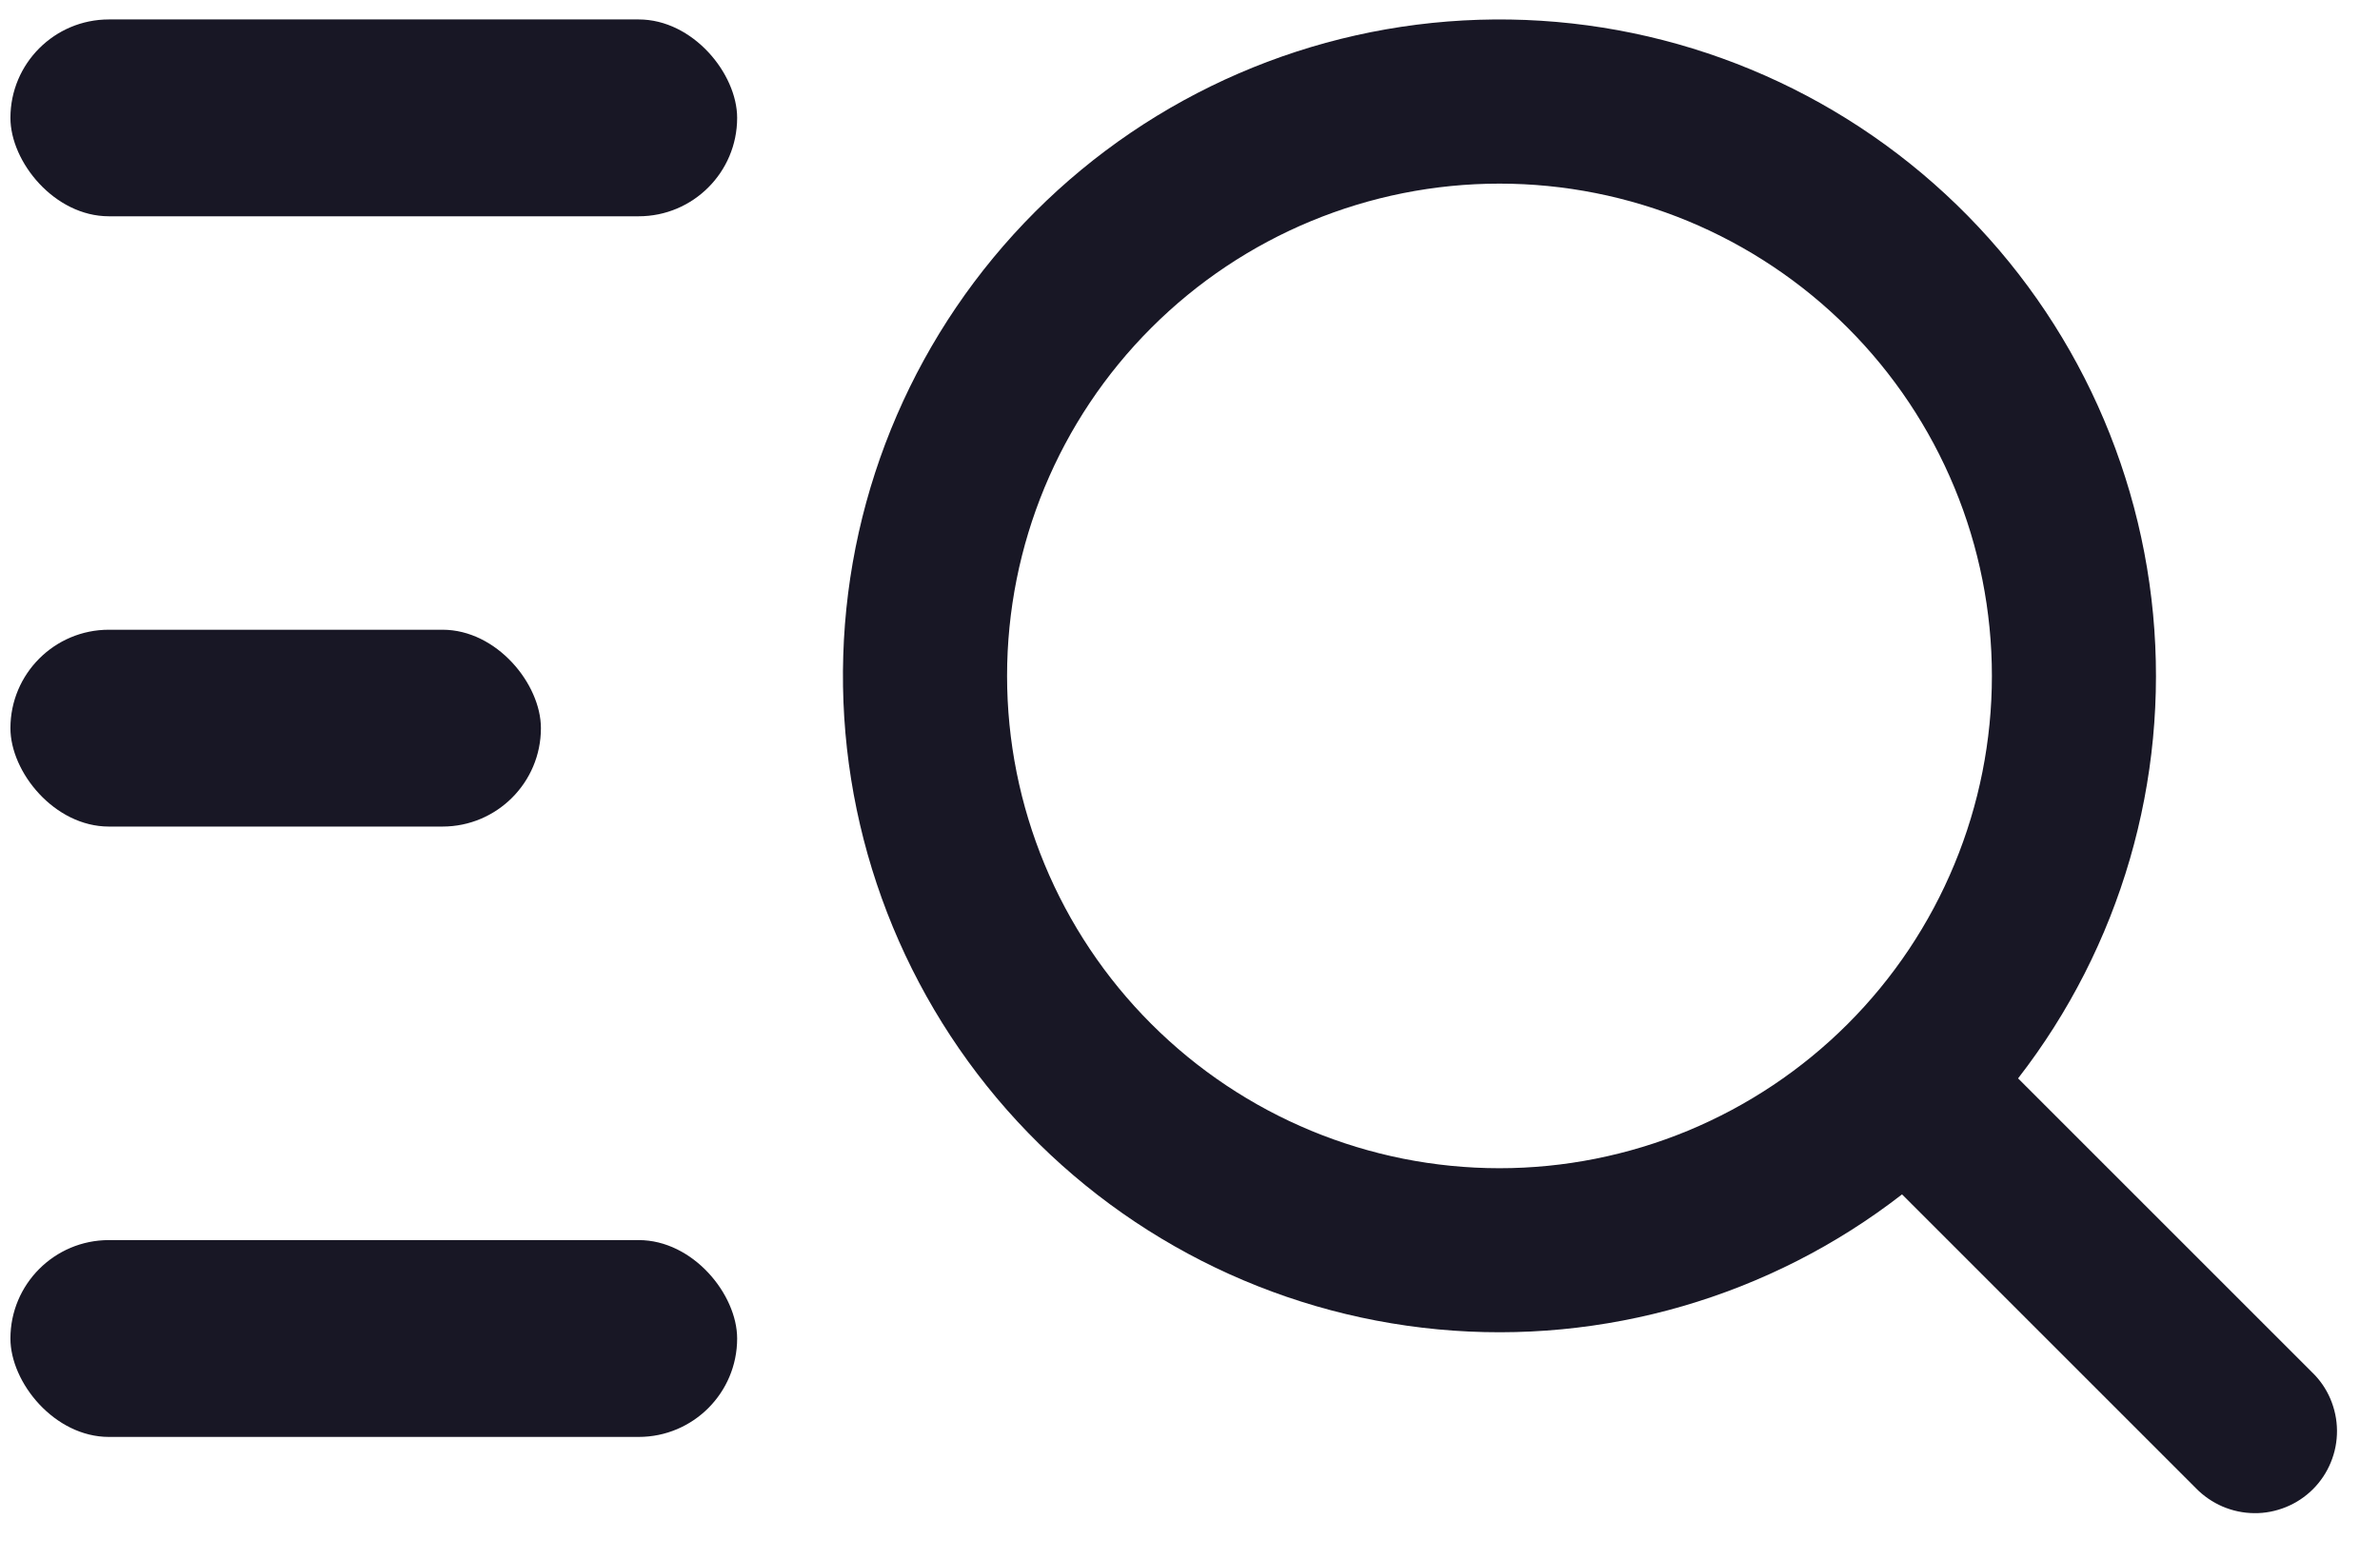 <svg width="29" height="19" viewBox="0 0 29 19" fill="none" xmlns="http://www.w3.org/2000/svg">
<path d="M18.271 14.238C19.059 14.238 19.839 14.082 20.567 13.781C21.295 13.479 21.957 13.037 22.514 12.48C23.071 11.923 23.513 11.262 23.814 10.534C24.116 9.806 24.271 9.025 24.271 8.238C24.271 7.45 24.116 6.669 23.814 5.941C23.513 5.214 23.071 4.552 22.514 3.995C21.957 3.438 21.295 2.996 20.567 2.694C19.839 2.393 19.059 2.238 18.271 2.238C16.68 2.238 15.154 2.87 14.029 3.995C12.903 5.12 12.271 6.646 12.271 8.238C12.271 9.829 12.903 11.355 14.029 12.48C15.154 13.605 16.68 14.238 18.271 14.238ZM24.591 13.144L28.171 16.724C28.267 16.816 28.343 16.926 28.395 17.048C28.447 17.17 28.475 17.302 28.476 17.434C28.477 17.567 28.452 17.699 28.401 17.822C28.351 17.945 28.277 18.056 28.183 18.15C28.089 18.244 27.977 18.318 27.854 18.368C27.731 18.418 27.599 18.444 27.467 18.442C27.334 18.441 27.203 18.413 27.081 18.361C26.959 18.308 26.848 18.232 26.756 18.137L23.176 14.557C21.569 15.804 19.546 16.393 17.52 16.202C15.494 16.011 13.617 15.055 12.271 13.529C10.925 12.002 10.211 10.021 10.275 7.986C10.338 5.952 11.175 4.019 12.614 2.58C14.053 1.141 15.986 0.305 18.02 0.241C20.054 0.177 22.036 0.891 23.562 2.237C25.089 3.583 26.044 5.46 26.235 7.486C26.426 9.512 25.838 11.535 24.59 13.143L24.591 13.144Z" fill="#181725"/>
<rect x="0.127" y="0.237" width="8.855" height="2.399" rx="1.2" fill="#181725"/>
<rect x="0.127" y="7.675" width="6.464" height="2.399" rx="1.2" fill="#181725"/>
<rect x="0.127" y="15.114" width="8.855" height="2.399" rx="1.2" fill="#181725"/>
</svg>
